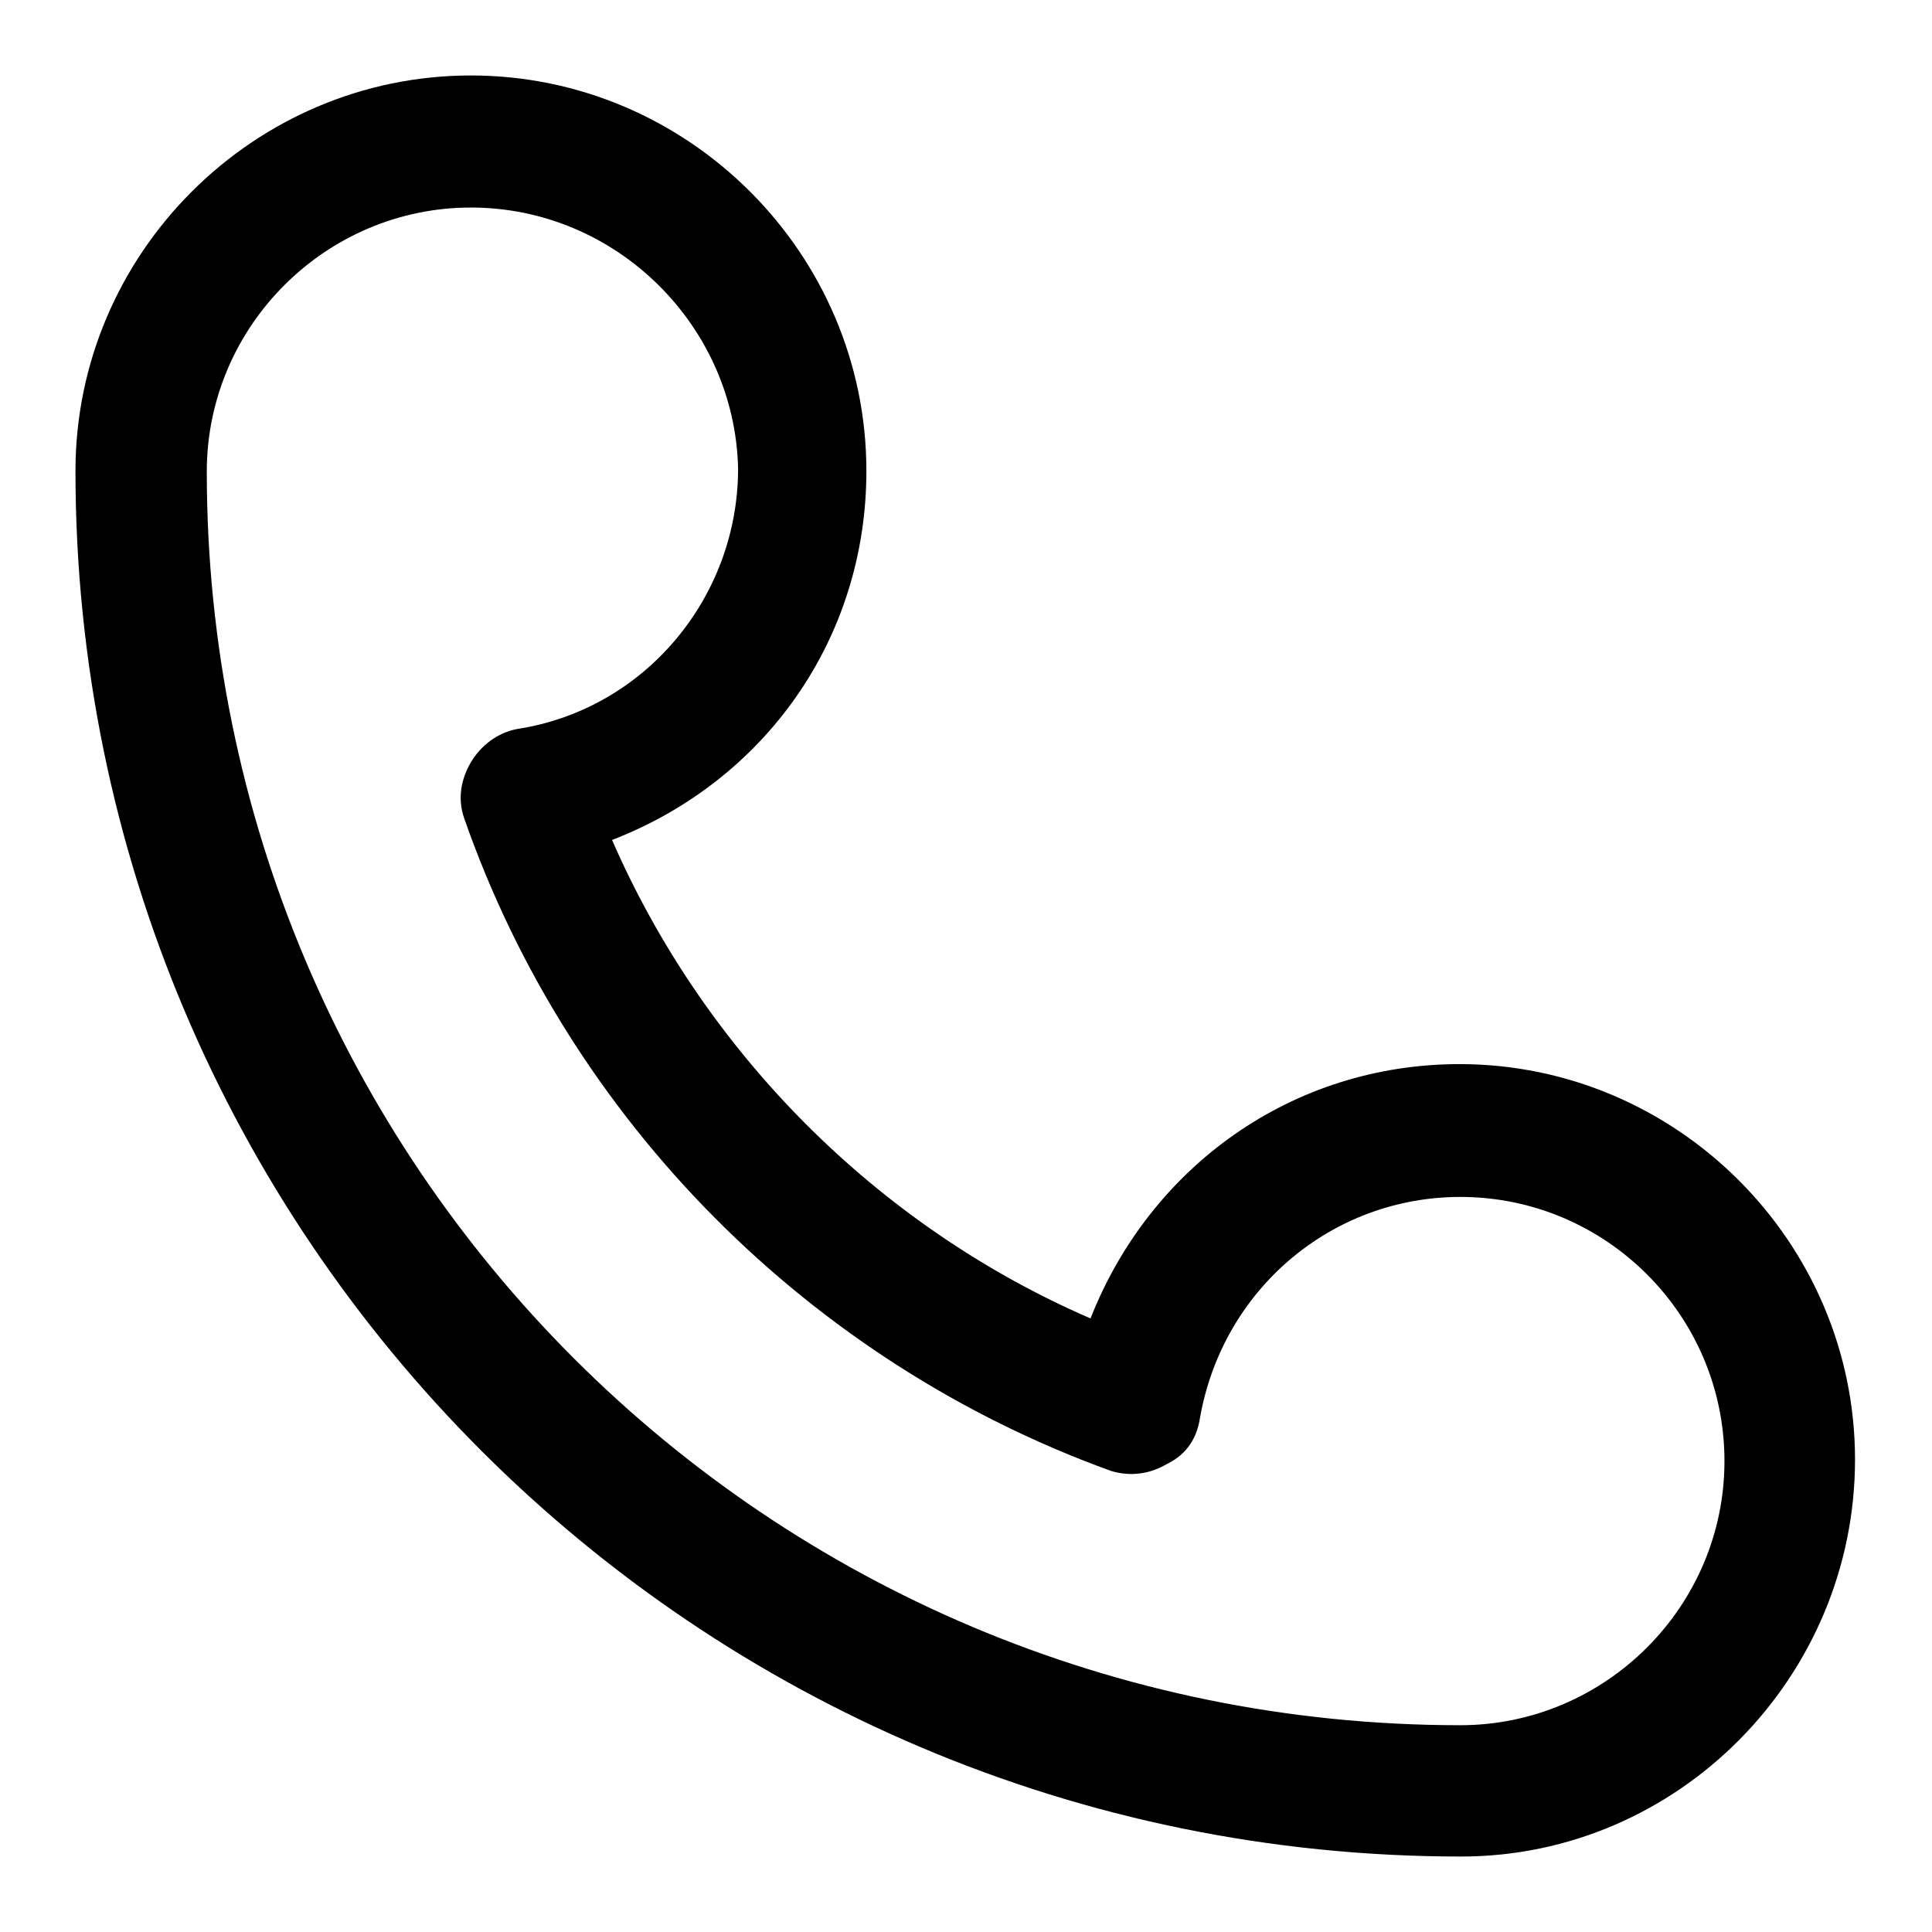 <?xml version="1.0" encoding="utf-8"?>
<!-- Svg Vector Icons : http://www.onlinewebfonts.com/icon -->
<!DOCTYPE svg PUBLIC "-//W3C//DTD SVG 1.1//EN" "http://www.w3.org/Graphics/SVG/1.1/DTD/svg11.dtd">
<svg version="1.1" xmlns="http://www.w3.org/2000/svg" xmlns:xlink="http://www.w3.org/1999/xlink" x="0px" y="0px" viewBox="0 0 256 256" enable-background="new 0 0 256 256" xml:space="preserve">
<g> <path fill="#000000" d="M193.6,246C92.2,246,10,163.8,10,62.4C10,33.6,33.6,10,62.4,10s52.4,23.6,52.4,52.4 c0,22.3-13.5,41.1-33.7,48.9c12.2,28,35,51.1,63.4,63.4c7.9-20.1,26.7-33.7,48.9-33.7c28.8,0,52.4,23.6,52.4,52.4 S222.4,246,193.6,246z M62.4,27.5c-19.2,0-35,15.7-35,35c0,91.8,74.3,166.1,166.1,166.1c19.2,0,35-15.7,35-35s-15.7-35-35-35 c-17,0-31.5,12.2-34.5,29.3c-0.4,2.6-1.7,4.8-4.4,6.1c-2.2,1.3-4.8,1.7-7.4,0.9c-39.8-14.4-71.7-46.3-85.7-86.5 c-0.9-2.6-0.4-5.2,0.9-7.4c1.3-2.2,3.5-3.9,6.1-4.4c17-2.6,29.3-17.5,29.3-34.5C97.4,43.2,81.7,27.5,62.4,27.5z"/></g>
</svg>